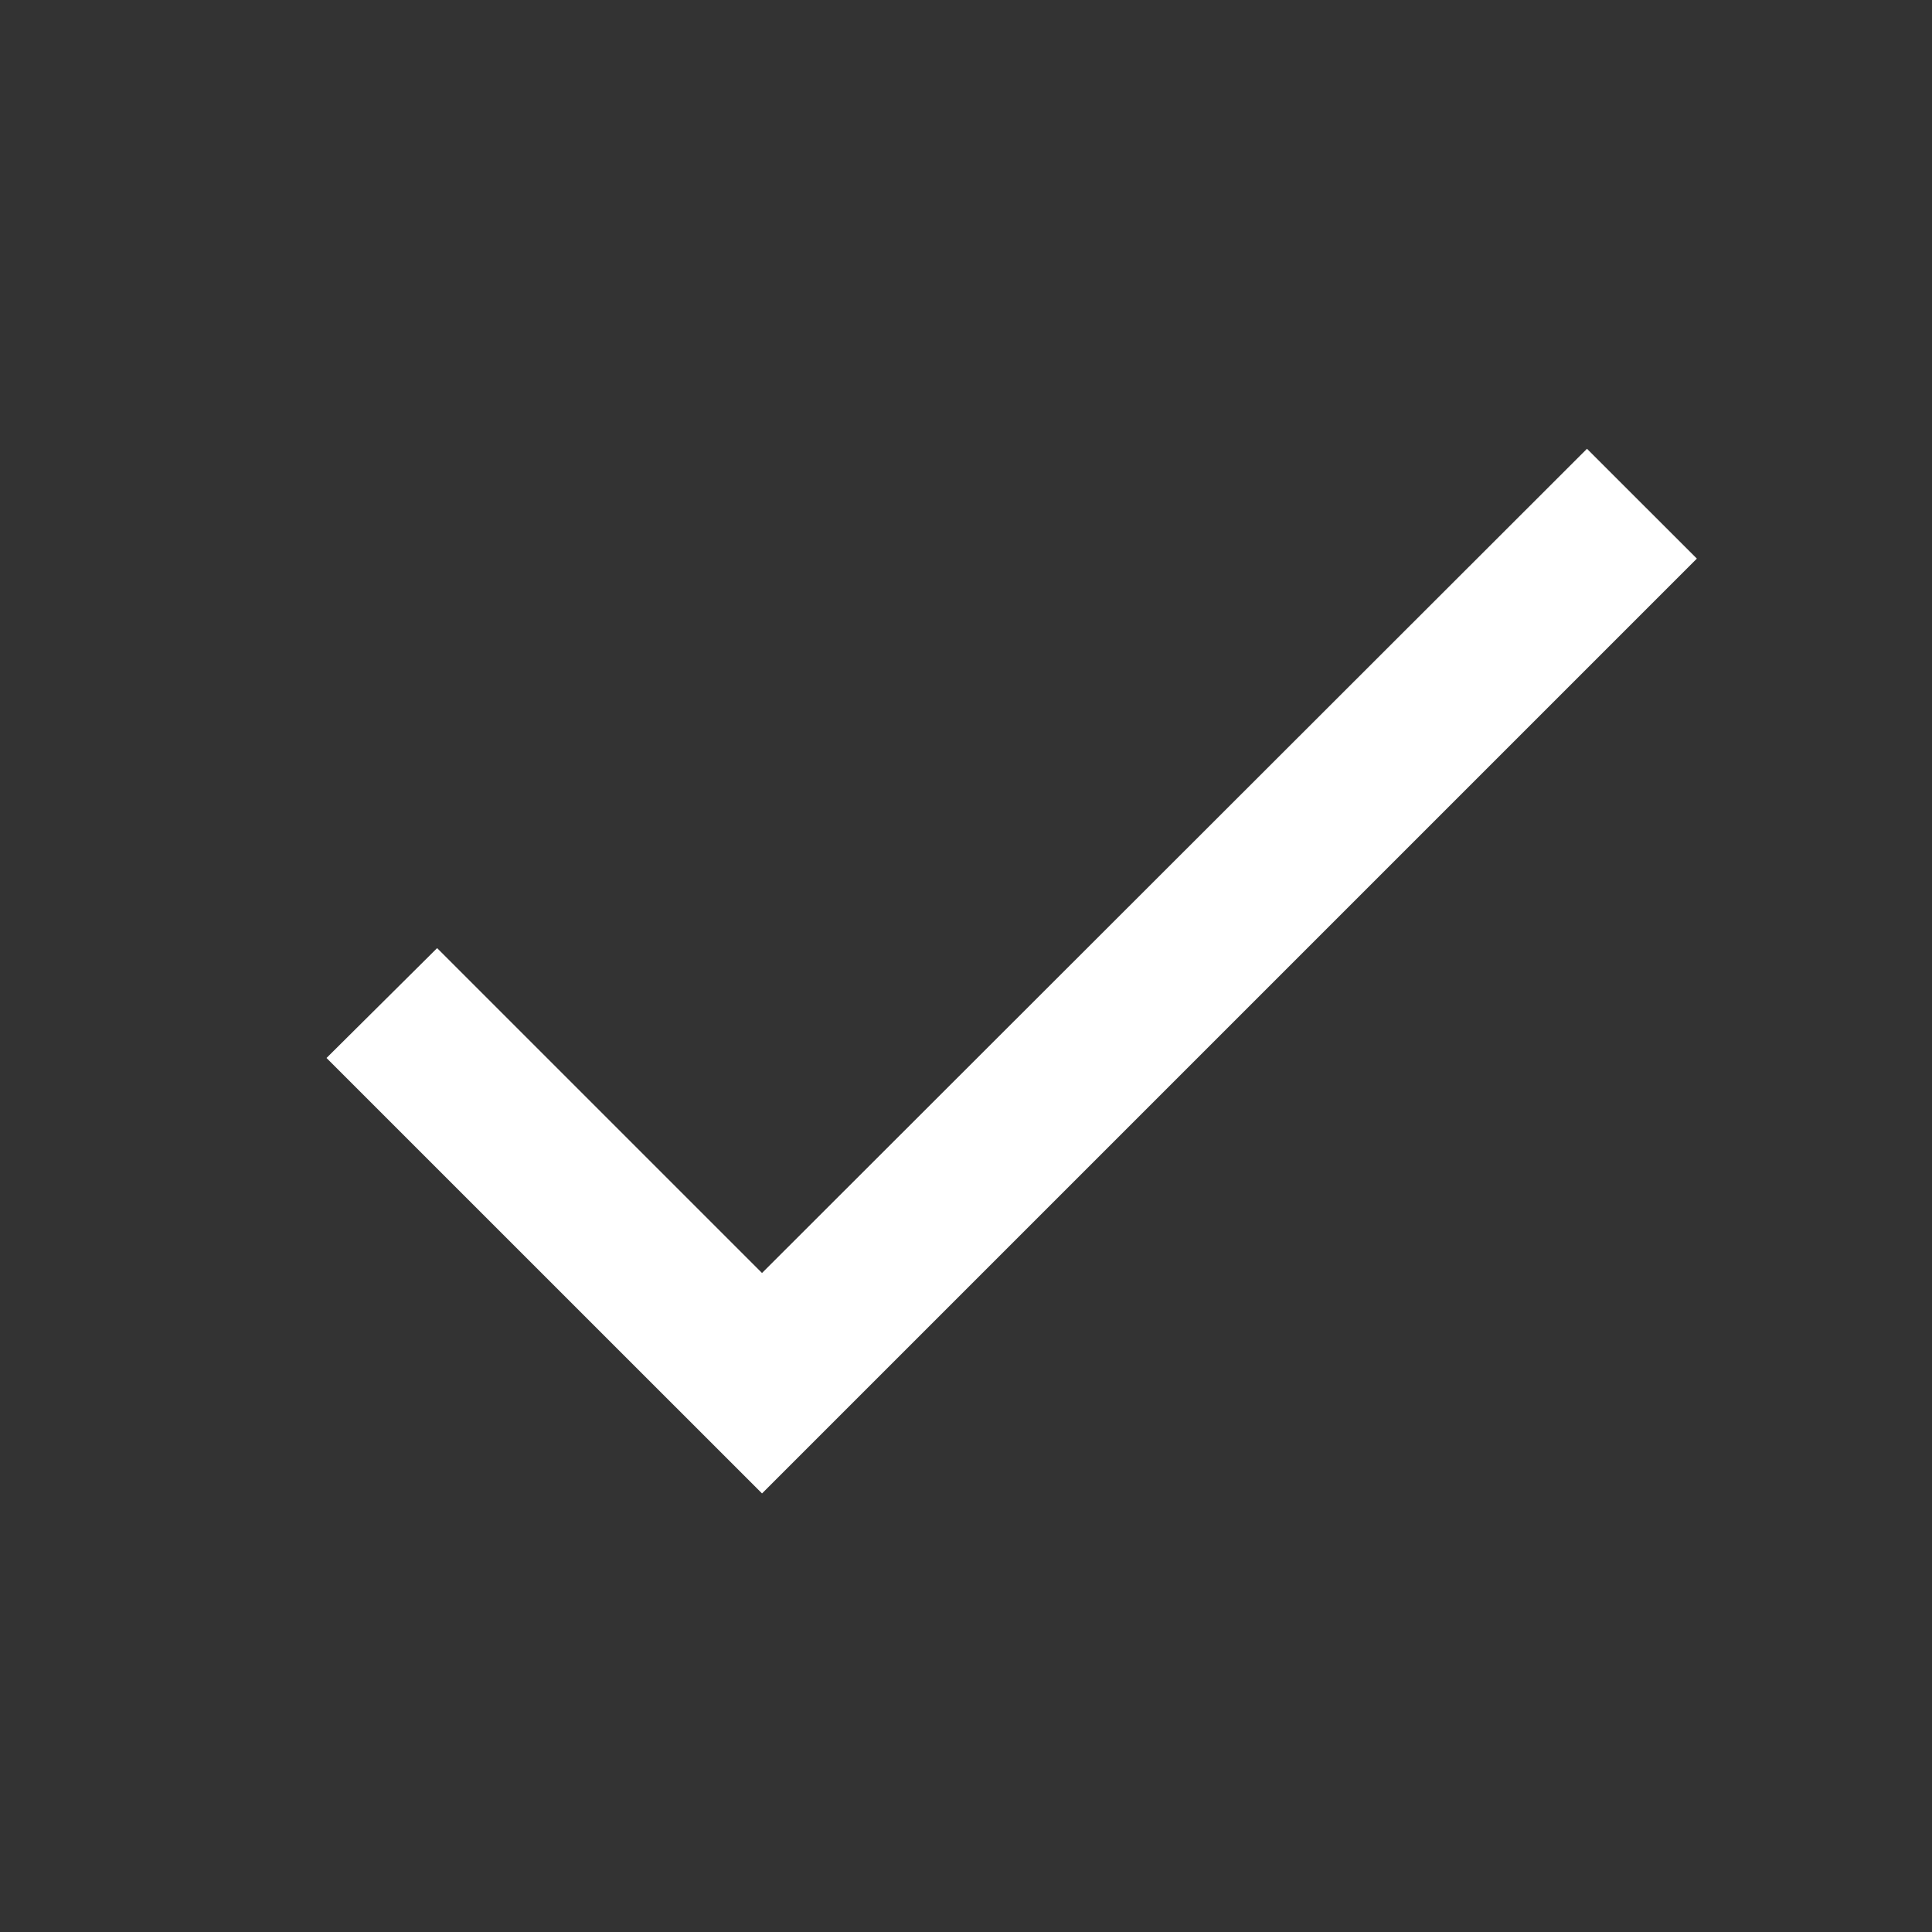 <svg width="31" height="31" viewBox="0 0 31 31" fill="none" xmlns="http://www.w3.org/2000/svg">
<rect x="0" y="0" width="31" height="31" fill="#333333" stroke="none"/>
<path d="M12.227 20.426L7.014 15.213L5.239 16.976L12.227 23.963L27.227 8.963L25.464 7.201L12.227 20.426Z" fill="white"/>
</svg>
